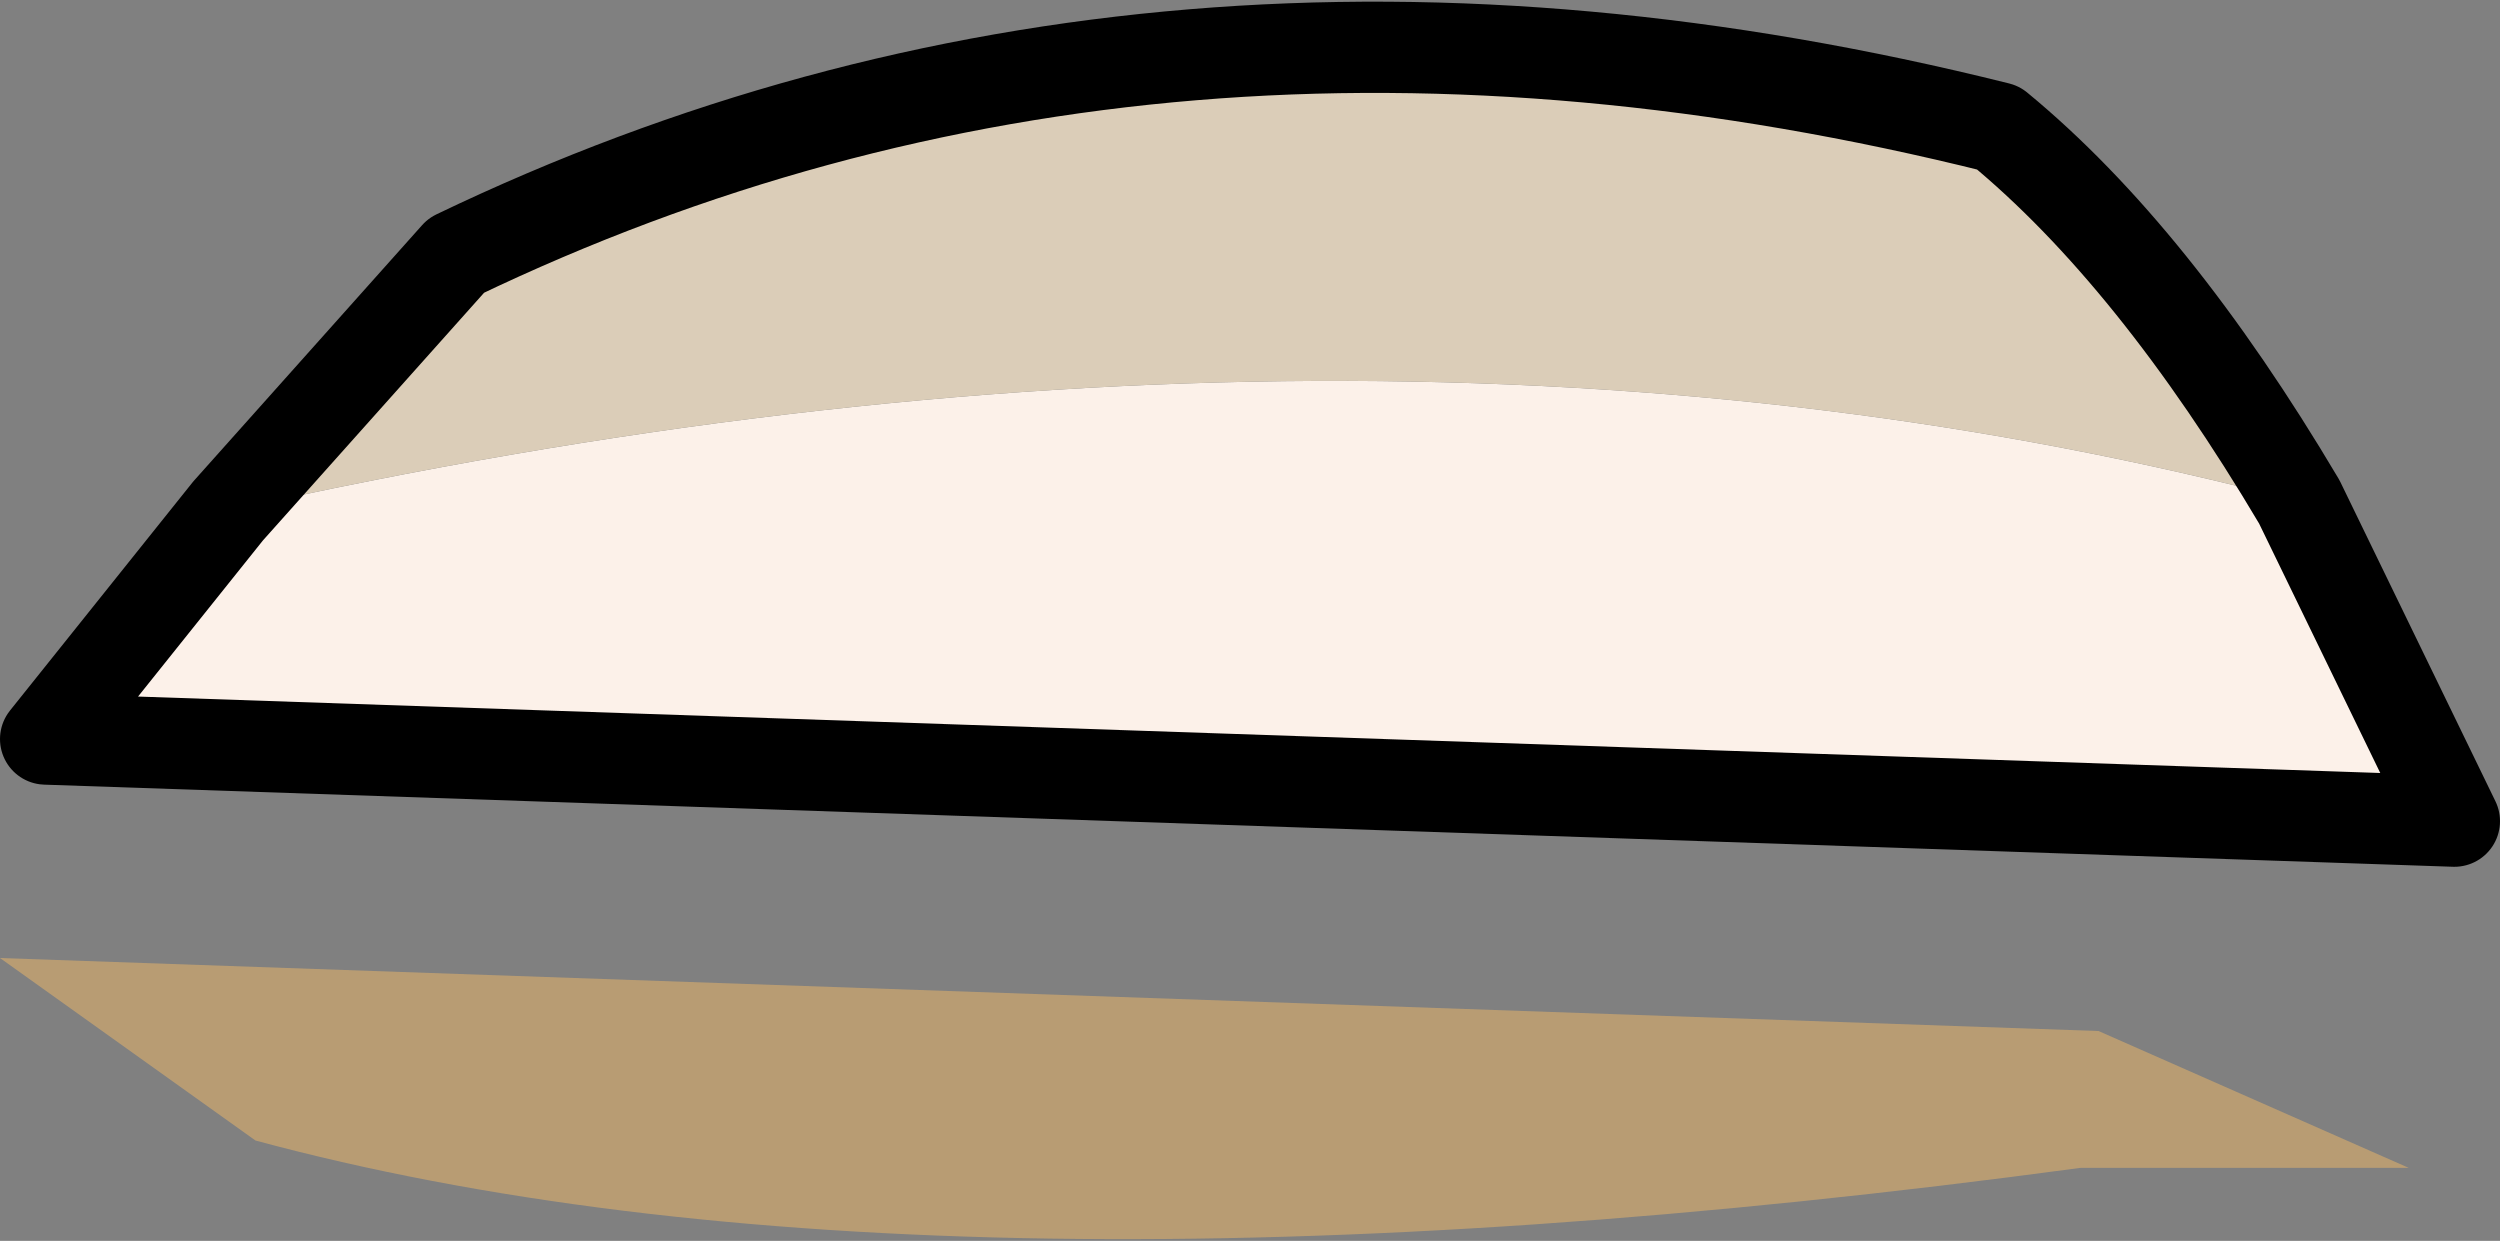 <?xml version="1.0" encoding="UTF-8" standalone="no"?>
<svg xmlns:xlink="http://www.w3.org/1999/xlink" height="6.8px" width="13.7px" xmlns="http://www.w3.org/2000/svg">
  <rect width="100%" height="100%" fill="#808080" stroke="none"/>
  <g transform="matrix(1.0, 0.0, 0.0, 1.0, 0.6, 0.2)">
    <path d="M12.85 4.3 L10.6 4.2 -0.35 3.85 0.65 2.6 Q6.9 1.2 12.0 2.55 L12.85 4.3" fill="#fcf1e9" fill-rule="evenodd" stroke="none"/>
    <path d="M0.65 2.6 L1.9 1.2 Q5.75 -0.65 10.35 0.5 11.2 1.2 12.0 2.55 6.9 1.2 0.65 2.6" fill="#dbcdb8" fill-rule="evenodd" stroke="none"/>
    <path d="M12.6 6.2 L10.8 6.2 Q4.5 7.05 0.8 6.05 L-0.6 5.05 10.9 5.45 12.6 6.2" fill="#b89c73" fill-rule="evenodd" stroke="none"/>
    <path d="M12.85 4.3 L10.6 4.2 -0.35 3.85" fill="none" stroke="#333333" stroke-linecap="round" stroke-linejoin="round" stroke-width="0.25"/>
    <path d="M-0.35 3.85 L0.65 2.6 1.9 1.2 Q5.75 -0.65 10.35 0.5 11.2 1.2 12.0 2.55 L12.85 4.3 Z" fill="none" stroke="#000000" stroke-linecap="round" stroke-linejoin="round" stroke-width="0.5"/>
  </g>
</svg>
